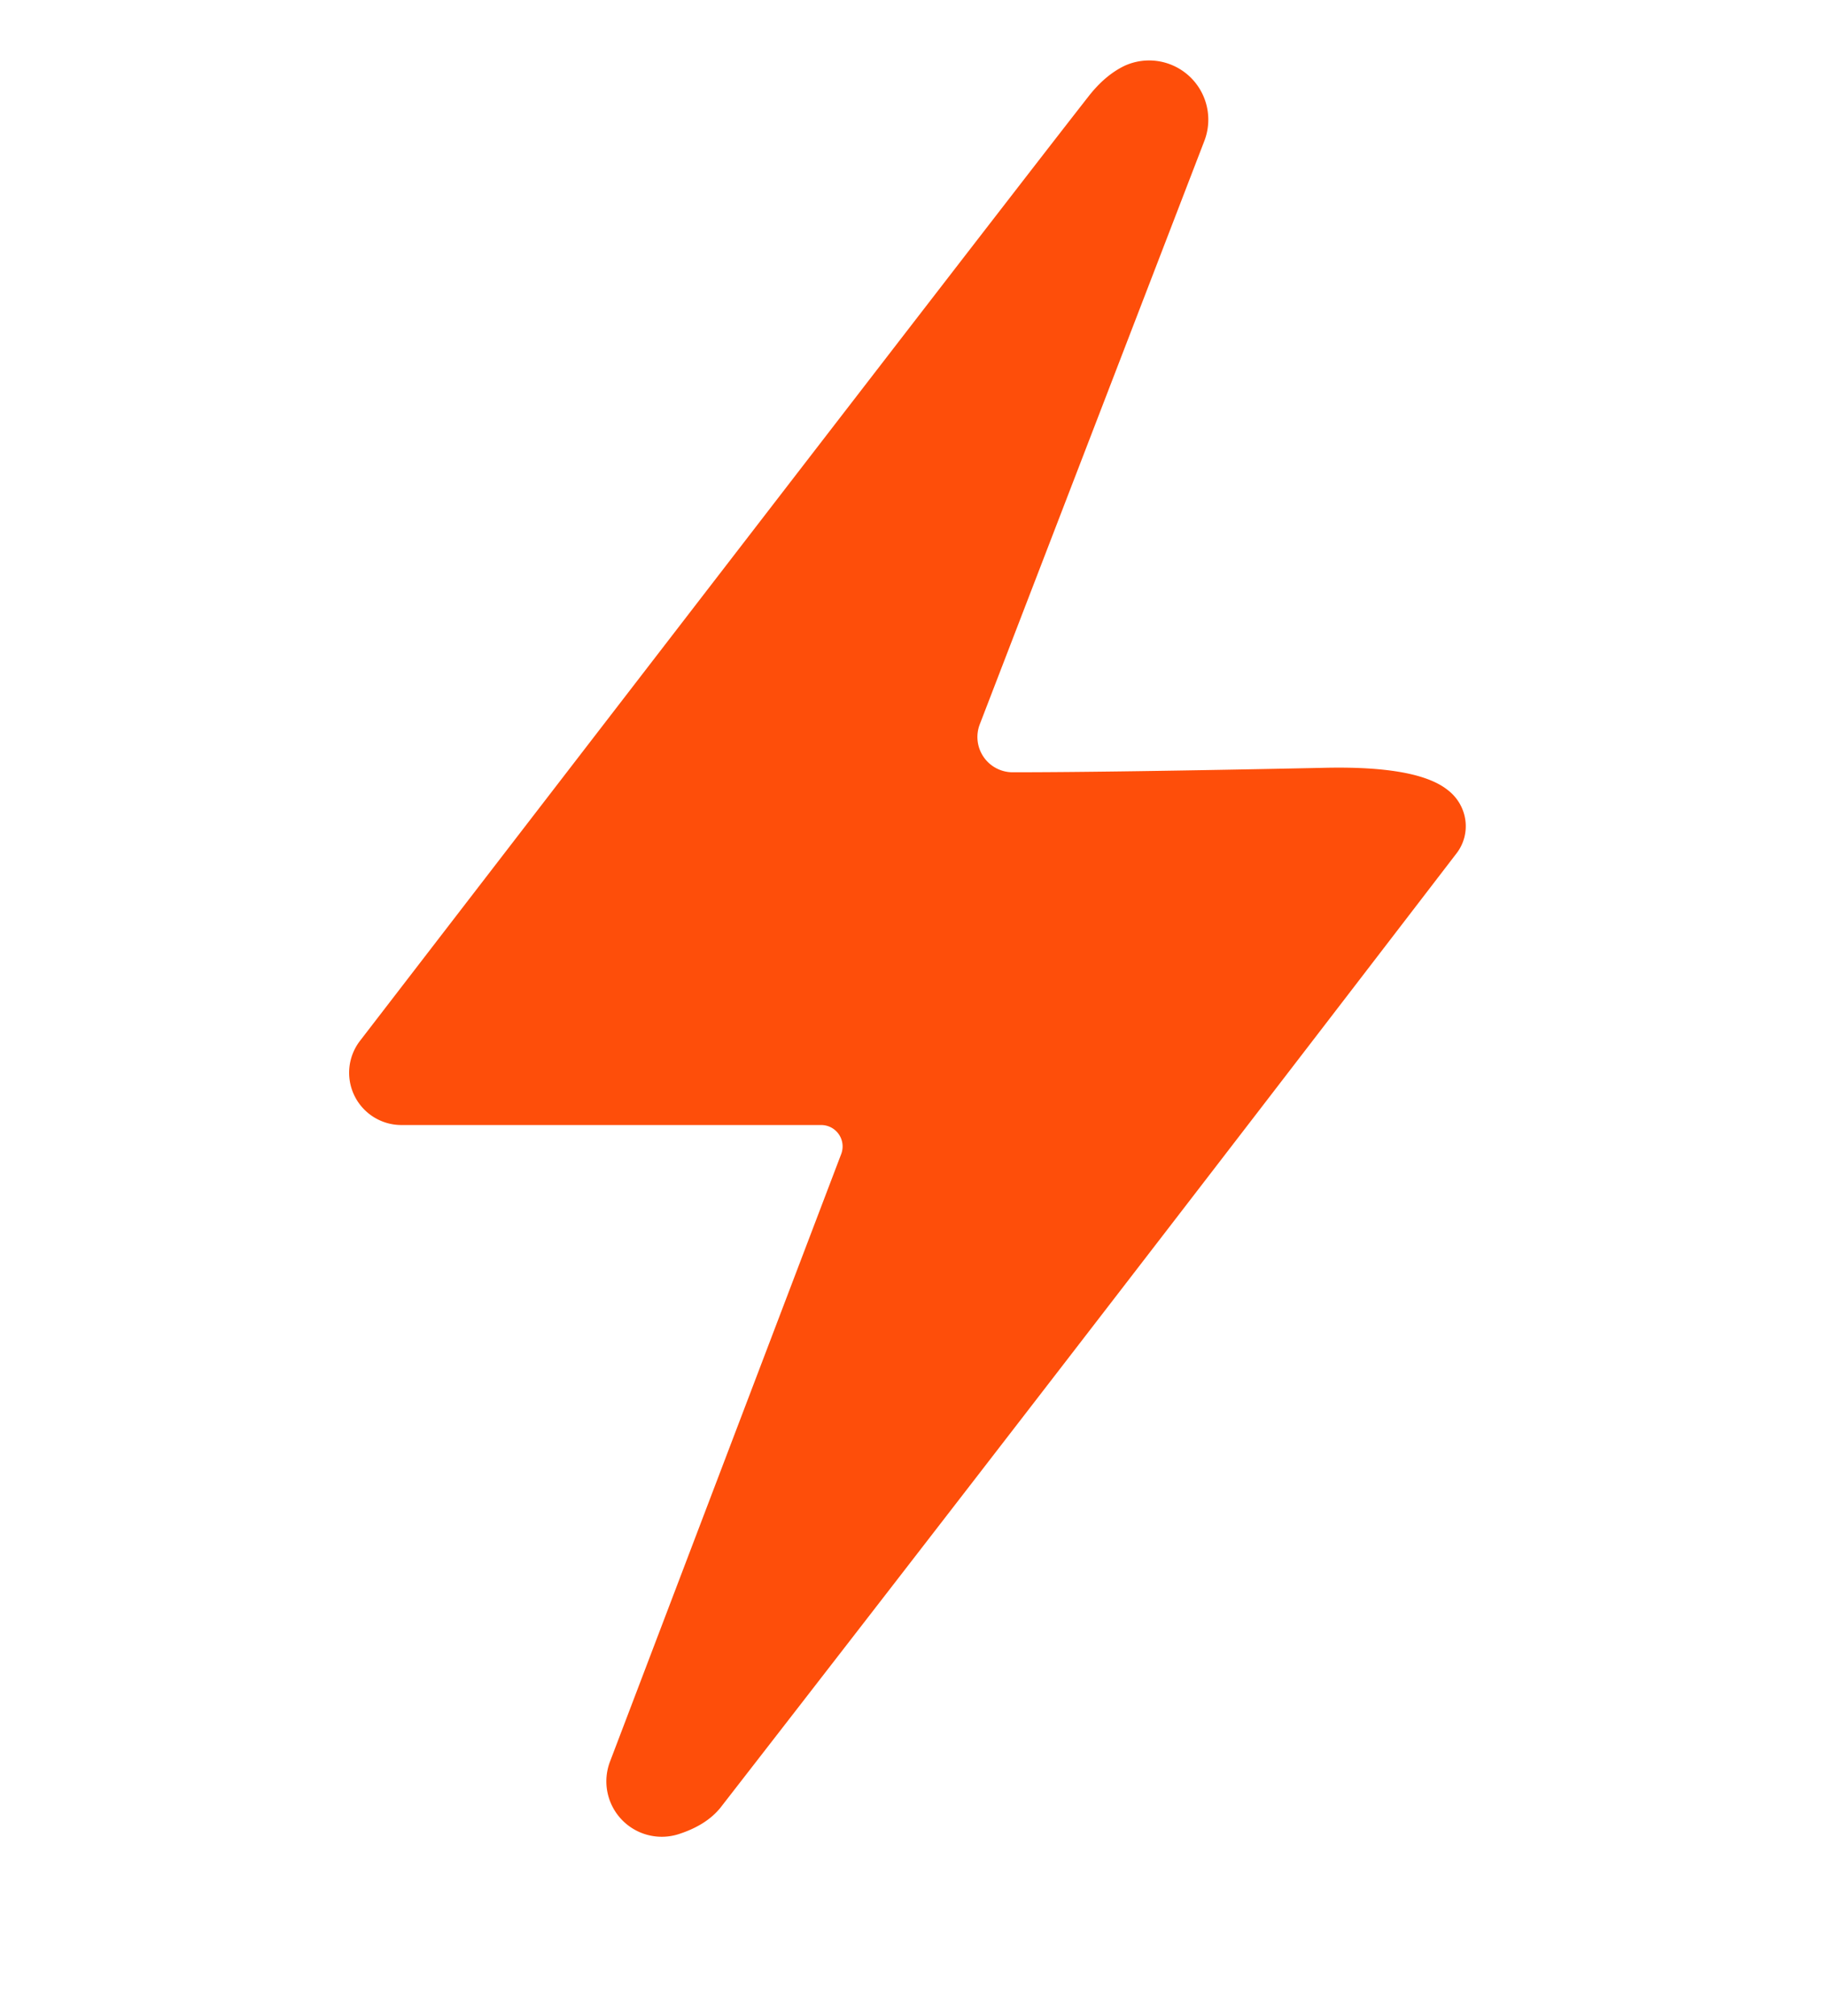 <svg xmlns="http://www.w3.org/2000/svg" version="1.1" viewBox="0.00 0.00 29.00 32.00">
<path fill="#fe4e0a" d="   M 16.08 12.26   Q 17.62 12.26 20.99 12.19   Q 22.50 12.15 22.99 12.54   A 0.72 0.71 37.4 0 1 23.13 13.55   Q 16.66 21.98 11.44 28.70   Q 11.22 28.97 10.80 29.11   A 0.88 0.88 0.0 0 1 9.69 27.96   L 13.36 18.32   A 0.34 0.34 0.0 0 0 13.04 17.86   L 6.38 17.86   A 0.83 0.83 0.0 0 1 5.72 16.52   Q 15.87 3.34 17.28 1.54   Q 17.55 1.19 17.87 1.04   A 0.94 0.94 0.0 0 1 19.13 2.23   L 15.56 11.50   A 0.56 0.56 0.0 0 0 16.08 12.26   Z"/>
</svg>
